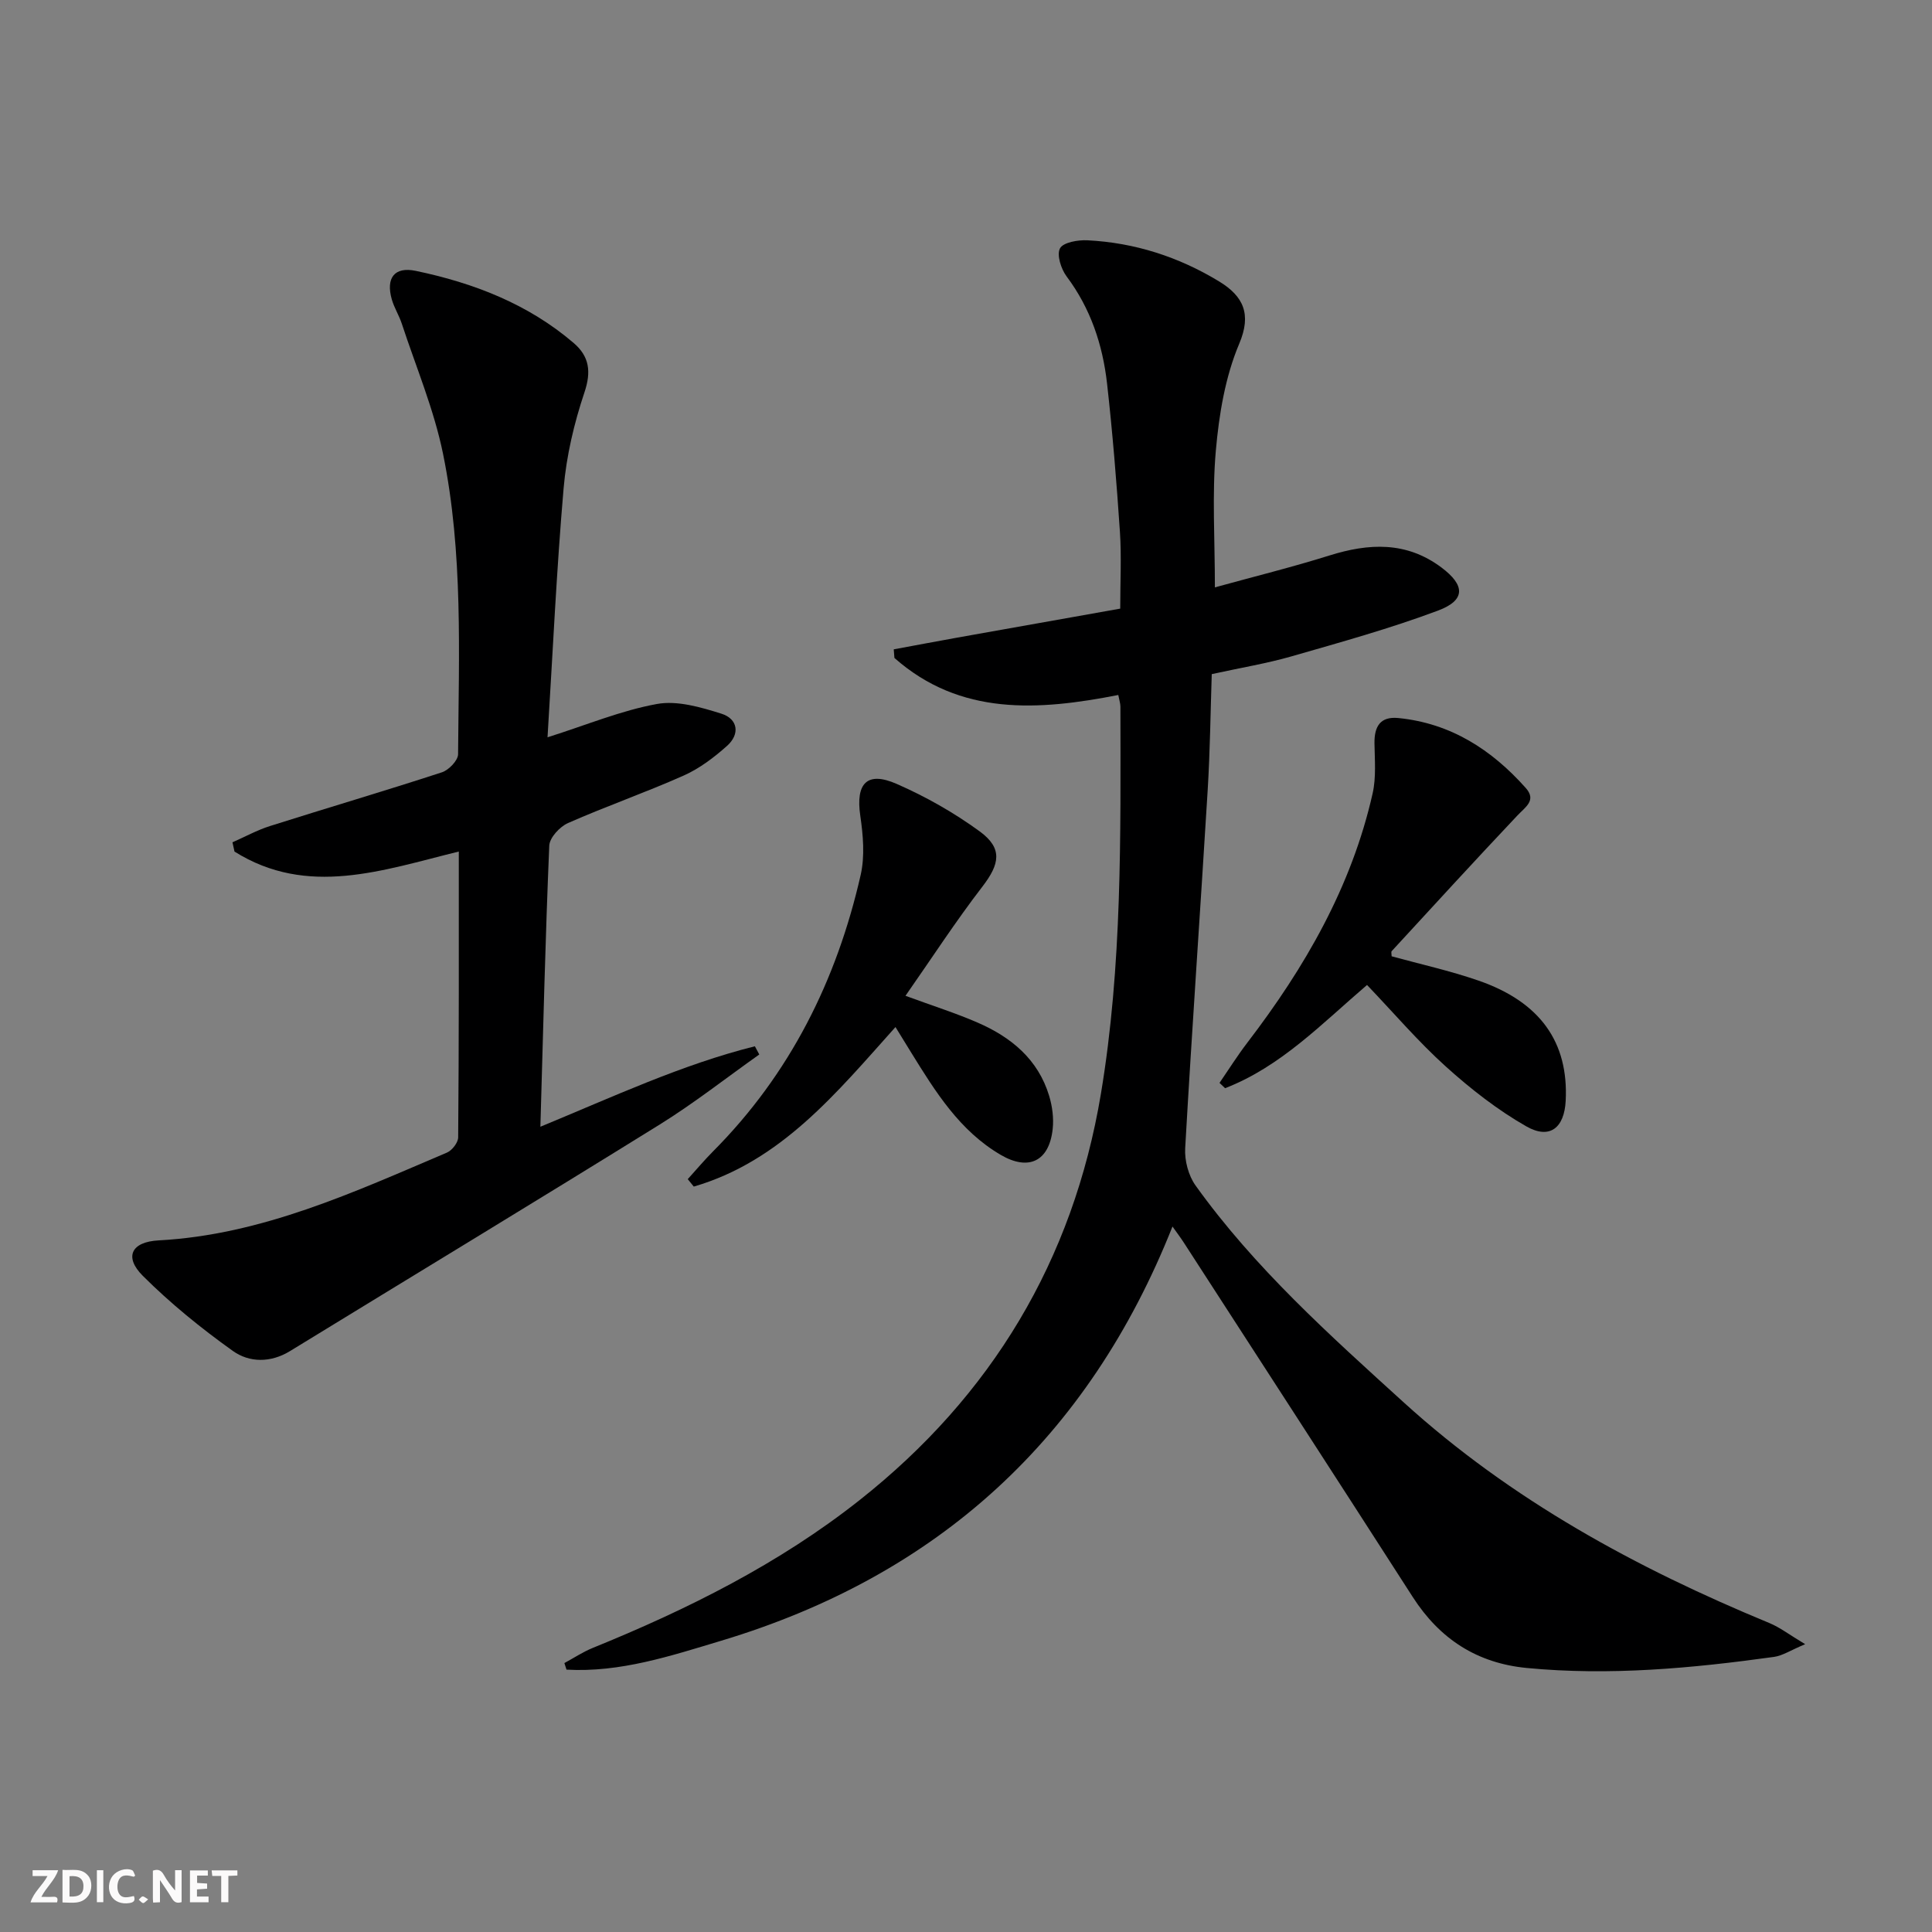<svg enable-background="new 0 0 400 400" viewBox="0 0 400 400" xmlns="http://www.w3.org/2000/svg"><rect x="0" y="0" width="400" height="400" fill="#808080" stroke="none"/><g fill="#fbfafa"><path d="m37.59 393.81c-.92.31-1.52.05-2-.78-.7-1.2-1.52-2.34-2.47-3.78v4.59c-.55.03-.95.05-1.41.07-.03-.37-.06-.64-.06-.91 0-1.91 0-3.81 0-5.7 1.13-.41 1.77-.03 2.29.91.62 1.11 1.38 2.14 2.31 3.19v-4.2h1.35v6.61z"/><path d="m12.94 393.88v-6.75c1.9.19 3.93-.54 5.37 1.29.8 1.01.78 2.88.03 3.97-1.37 1.97-3.4 1.51-5.4 1.49m1.45-1.22c2.04.12 2.92-.58 2.89-2.21-.03-1.51-.98-2.19-2.89-2z"/><path d="m11.81 393.87h-5.49c.68-2.18 2.47-3.48 3.51-5.45h-3.08v-1.21h5.29c-.71 2.13-2.44 3.48-3.47 5.51.86 0 1.63.04 2.39-.01.79-.05 1.14.21.85 1.16"/><path d="m39.33 393.86v-6.61h3.7v1.07h-2.22v1.52c.68.04 1.34.09 2.07.13v1.07c-.72.05-1.38.09-2.1.14v1.48h2.4v1.19h-3.85z"/><path d="m27.71 388.56c-1.15-.3-2.46-.61-3.1.64-.37.73-.41 1.93-.06 2.67.63 1.35 1.99.93 3.17.68.35.94-.01 1.32-.93 1.46-1.62.25-3.05-.27-3.76-1.48-.73-1.25-.6-3.03.31-4.17.88-1.11 2.71-1.7 4-1.16.32.13.44.74.65 1.12-.1.08-.19.16-.28.24"/><path d="m49.15 387.24v1.07c-.59.02-1.17.05-1.87.08v5.44h-1.48v-5.44h-1.85c-.05-.4-.08-.73-.13-1.15z"/><path d="m20.06 387.21h1.33v6.62h-1.33z"/><path d="m30.68 393.25c-.49.38-.8.79-1.05.76-.32-.05-.6-.45-.9-.7.26-.24.51-.64.8-.67.29-.04.62.3 1.15.61"/></g><path d="m116.85 344.32c1.95-1.05 3.82-2.3 5.86-3.13 19.65-7.98 38.59-17.43 55.25-30.6 27.3-21.57 44.21-49.62 49.97-84.12 4.43-26.56 4.07-53.38 4.04-80.17 0-.63-.22-1.27-.44-2.41-16.54 3.24-32.7 4.38-46.35-7.67-.05-.59-.09-1.19-.14-1.78 4.37-.81 8.73-1.63 13.11-2.42 11.1-1.98 22.19-3.95 33.78-6.01 0-5.64.28-10.77-.06-15.87-.69-10.27-1.52-20.54-2.67-30.77-.91-8.01-3.41-15.52-8.37-22.14-1.15-1.54-2.09-4.47-1.37-5.81.66-1.24 3.72-1.77 5.67-1.67 9.79.49 18.91 3.43 27.28 8.52 5.04 3.07 6.75 6.77 4.16 12.89-2.91 6.88-4.19 14.68-4.85 22.2-.79 9.04-.19 18.21-.19 28.25 8.07-2.23 15.95-4.17 23.67-6.59 8.19-2.57 15.96-2.97 23.23 2.47 4.93 3.69 5.05 6.78-.74 8.94-9.92 3.71-20.17 6.55-30.36 9.48-5.09 1.46-10.35 2.32-16.45 3.66-.26 7.86-.35 15.94-.84 23.99-1.51 24.72-3.25 49.43-4.66 74.15-.15 2.56.67 5.68 2.15 7.74 12.21 17.04 27.73 30.94 43.15 44.95 22.23 20.18 48.1 34.25 75.62 45.62 2.19.9 4.13 2.41 7.44 4.39-3.03 1.27-4.67 2.38-6.43 2.63-16.98 2.36-34.01 3.94-51.18 2.3-10.33-.99-18.04-6-23.63-14.69-15.74-24.49-31.58-48.92-47.39-73.36-.71-1.1-1.51-2.15-2.36-3.35-17.41 43.85-48.59 72.27-93.41 85.75-10.48 3.15-20.94 6.62-32.05 5.99-.14-.45-.29-.91-.44-1.36z" fill="#000001"/><path d="m94.99 176.3c-15.81 3.89-31.32 9.49-46.44.01-.14-.64-.28-1.28-.42-1.92 2.58-1.13 5.07-2.51 7.74-3.36 11.86-3.76 23.8-7.27 35.62-11.13 1.42-.46 3.34-2.45 3.35-3.74.15-20.79 1.07-41.68-3.11-62.18-1.87-9.19-5.6-18-8.54-26.96-.57-1.73-1.59-3.32-2.08-5.06-1.24-4.38.52-6.81 4.97-5.88 11.97 2.5 23.24 6.84 32.69 14.93 3.23 2.77 3.69 5.9 2.23 10.24-2.14 6.38-3.73 13.13-4.31 19.83-1.47 17.04-2.25 34.14-3.33 51.57 8.16-2.58 15.27-5.56 22.67-6.9 4.21-.76 9.06.67 13.33 2.01 3.41 1.07 3.91 4.22 1.16 6.67-2.69 2.4-5.71 4.69-8.97 6.14-7.88 3.51-16.05 6.35-23.94 9.83-1.71.75-3.82 3.03-3.89 4.68-.81 19.1-1.26 38.21-1.84 58.2 15.17-6.26 29.31-12.88 44.41-16.66.3.57.61 1.13.91 1.7-6.85 4.85-13.47 10.06-20.58 14.48-25.44 15.79-51.06 31.29-76.58 46.93-4.02 2.46-8.43 2.4-11.84-.04-6.57-4.69-12.93-9.85-18.64-15.55-3.93-3.93-2.34-7.03 3.27-7.33 21.42-1.15 40.46-10 59.71-18.18 1.06-.45 2.32-2.08 2.32-3.16.17-19.65.13-39.3.13-59.17z" fill="#000001"/><path d="m288.12 197.99c5.97 1.64 12.09 2.99 17.98 5.03 12.8 4.43 18.67 12.77 18.06 24.87-.28 5.62-3.29 8.07-8.12 5.33-5.98-3.4-11.54-7.76-16.67-12.38-5.76-5.19-10.83-11.15-16.34-16.91-9.37 8.01-17.85 16.91-29.39 21.37-.38-.37-.76-.73-1.15-1.1 1.9-2.77 3.69-5.62 5.73-8.29 11.93-15.58 21.61-32.31 25.97-51.65.75-3.33.43-6.92.38-10.39-.04-3.44 1.18-5.57 4.91-5.21 10.85 1.06 19.34 6.54 26.41 14.48 2.27 2.56-.04 3.91-1.7 5.67-8.78 9.29-17.41 18.72-26.06 28.12-.14.18-.01.62-.01 1.06z" fill="#000001"/><path d="m142.39 244.13c1.74-1.92 3.41-3.91 5.24-5.75 15.93-16.01 25.6-35.41 30.56-57.22.89-3.9.51-8.26-.08-12.29-.97-6.67 1.38-9.27 7.54-6.57 6.03 2.64 11.89 5.96 17.2 9.84 4.8 3.52 4.13 6.76.54 11.43-5.53 7.18-10.48 14.82-15.92 22.6 5.71 2.1 10.44 3.59 14.96 5.56 6.93 3.01 12.51 7.6 14.79 15.17.65 2.16.97 4.59.73 6.82-.71 6.69-4.95 8.78-10.75 5.39-8.51-4.97-13.52-13.06-18.52-21.14-1.03-1.66-2.05-3.33-3.28-5.33-12.22 13.64-23.67 27.75-41.76 33.03-.42-.51-.84-1.03-1.25-1.54z" fill="#000001"/></svg>
